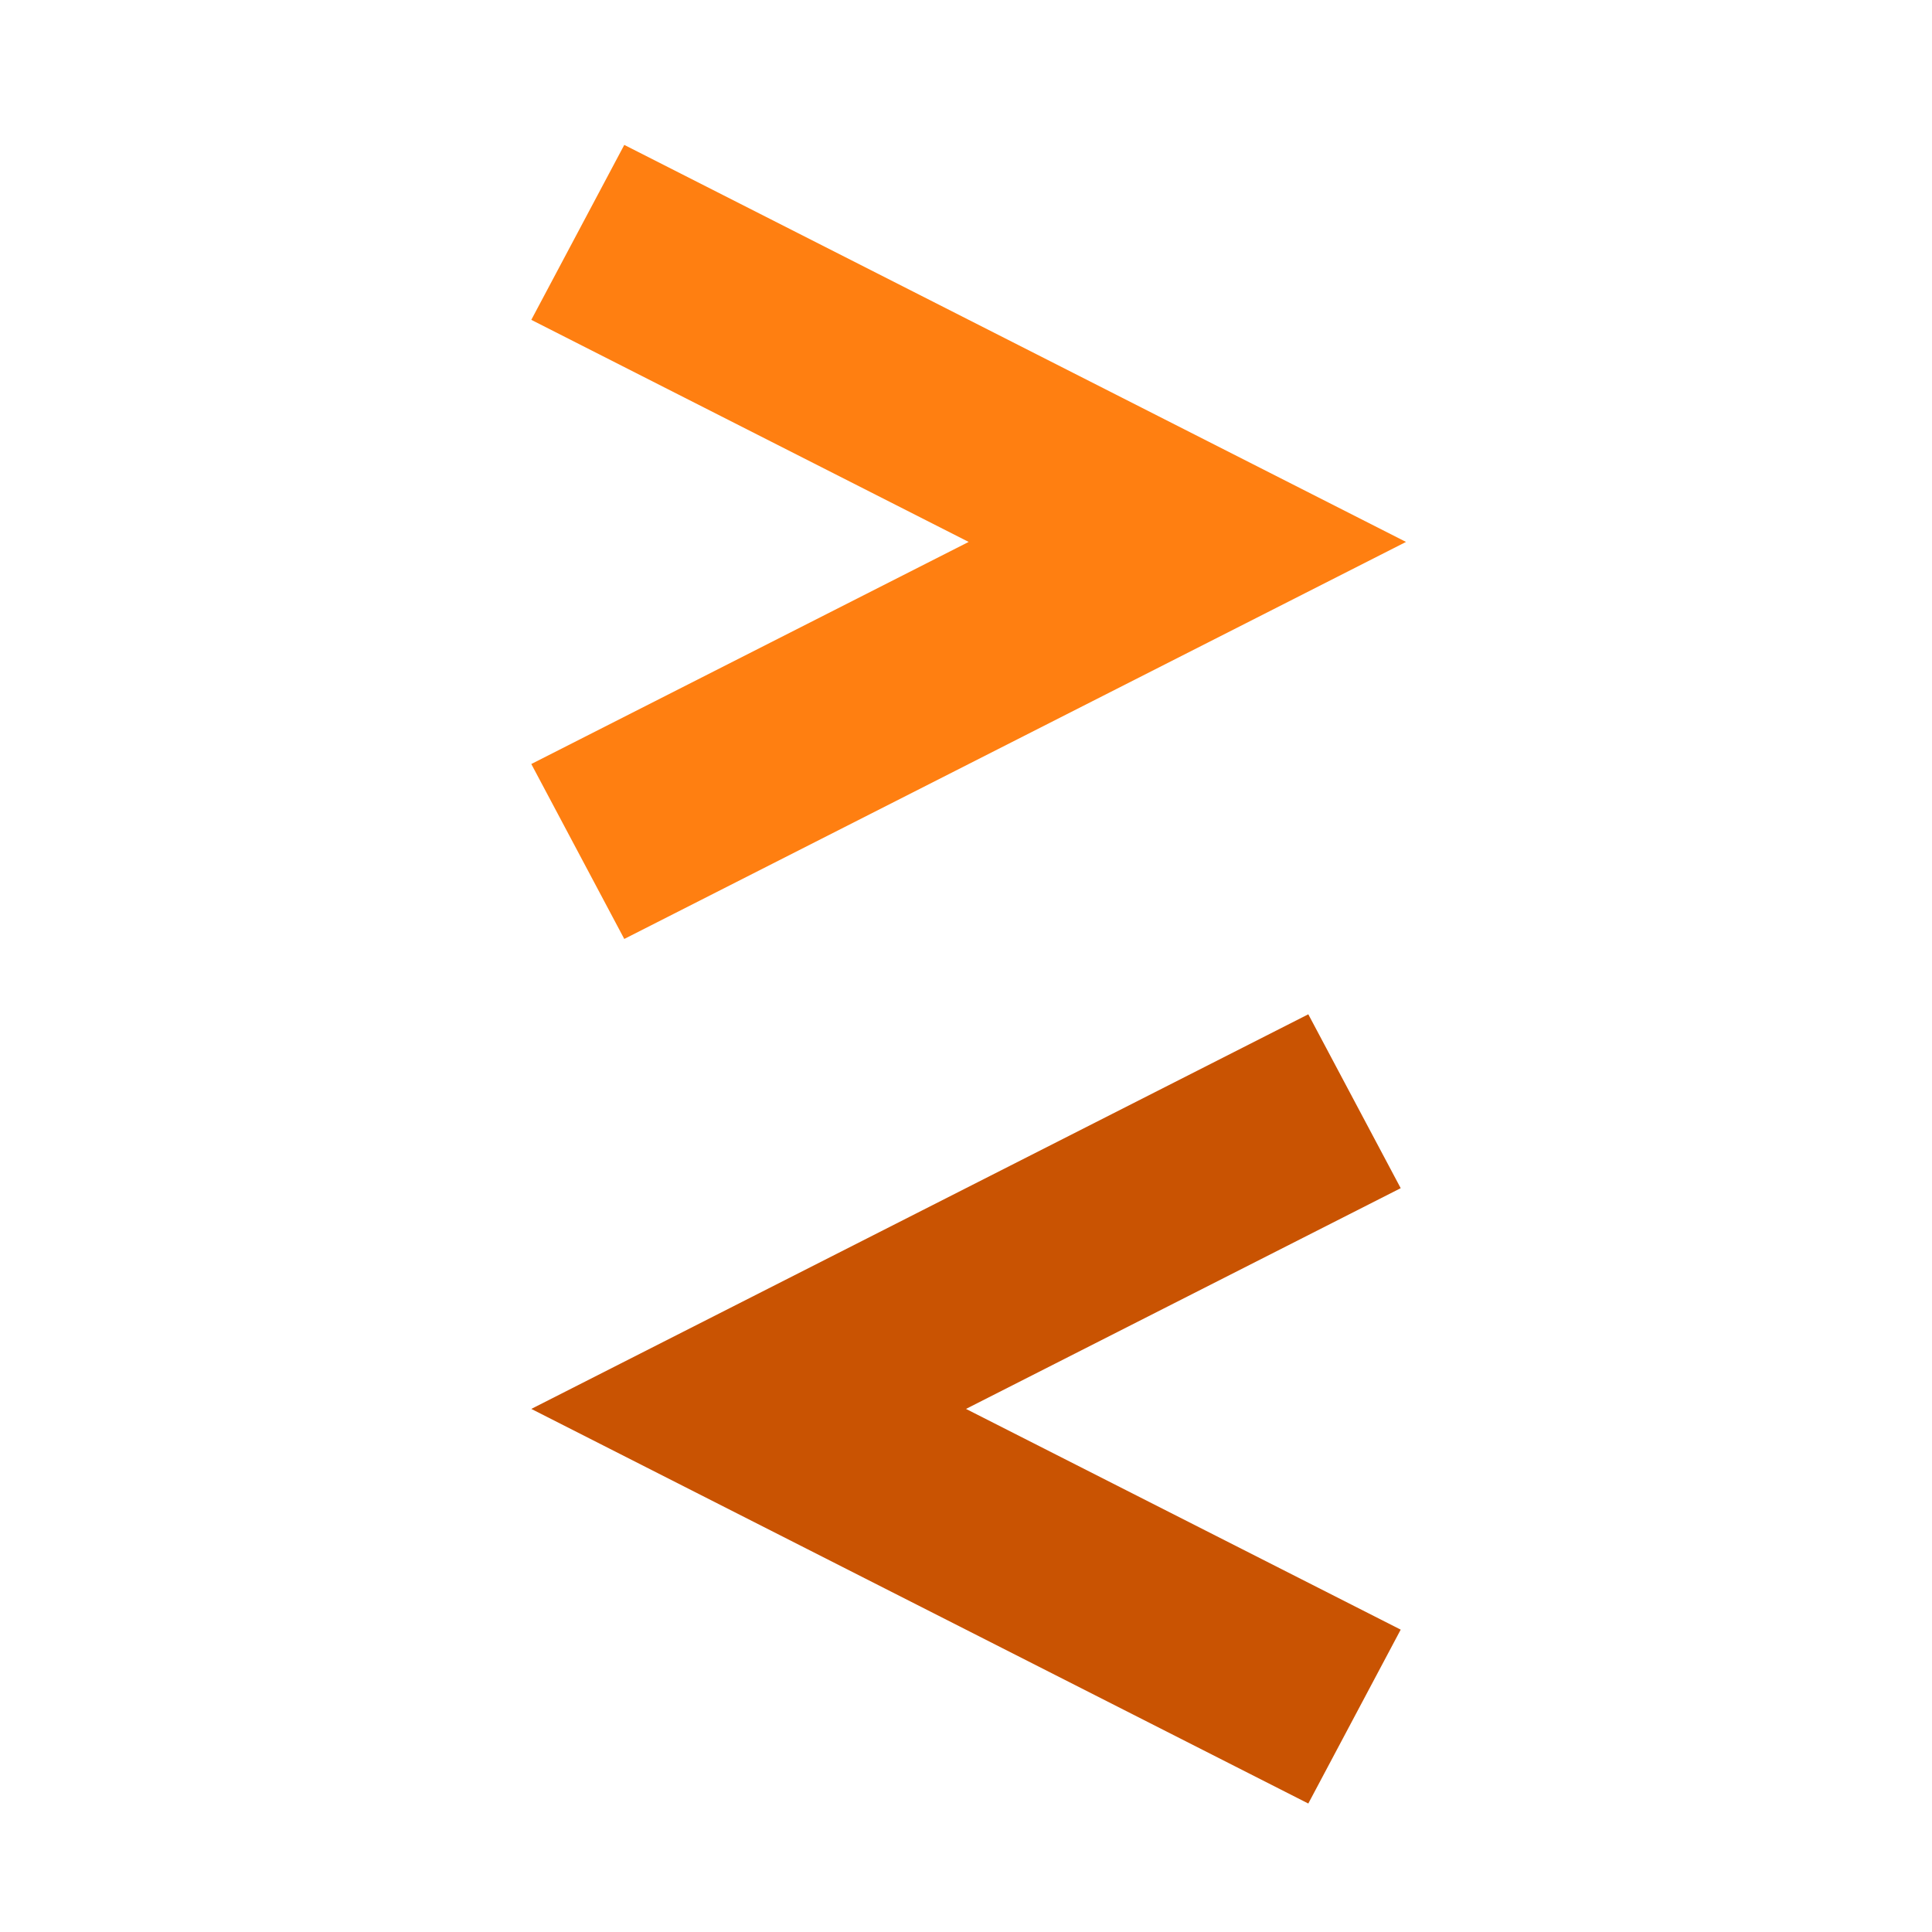 <svg width="40" height="40" viewBox="0 0 40 40" fill="none" xmlns="http://www.w3.org/2000/svg"><path fill-rule="evenodd" clip-rule="evenodd" d="M20.055 11.22L11 15.818l1.925 3.622 16.185-8.22L12.925 3 11 6.622l9.055 4.598z" fill="#FF7F11"/><path fill-rule="evenodd" clip-rule="evenodd" d="M20 29.17l9-4.57-1.913-3.6L11 29.17l16.087 8.17L29 33.74l-9-4.57z" fill="#C95302"/></svg>